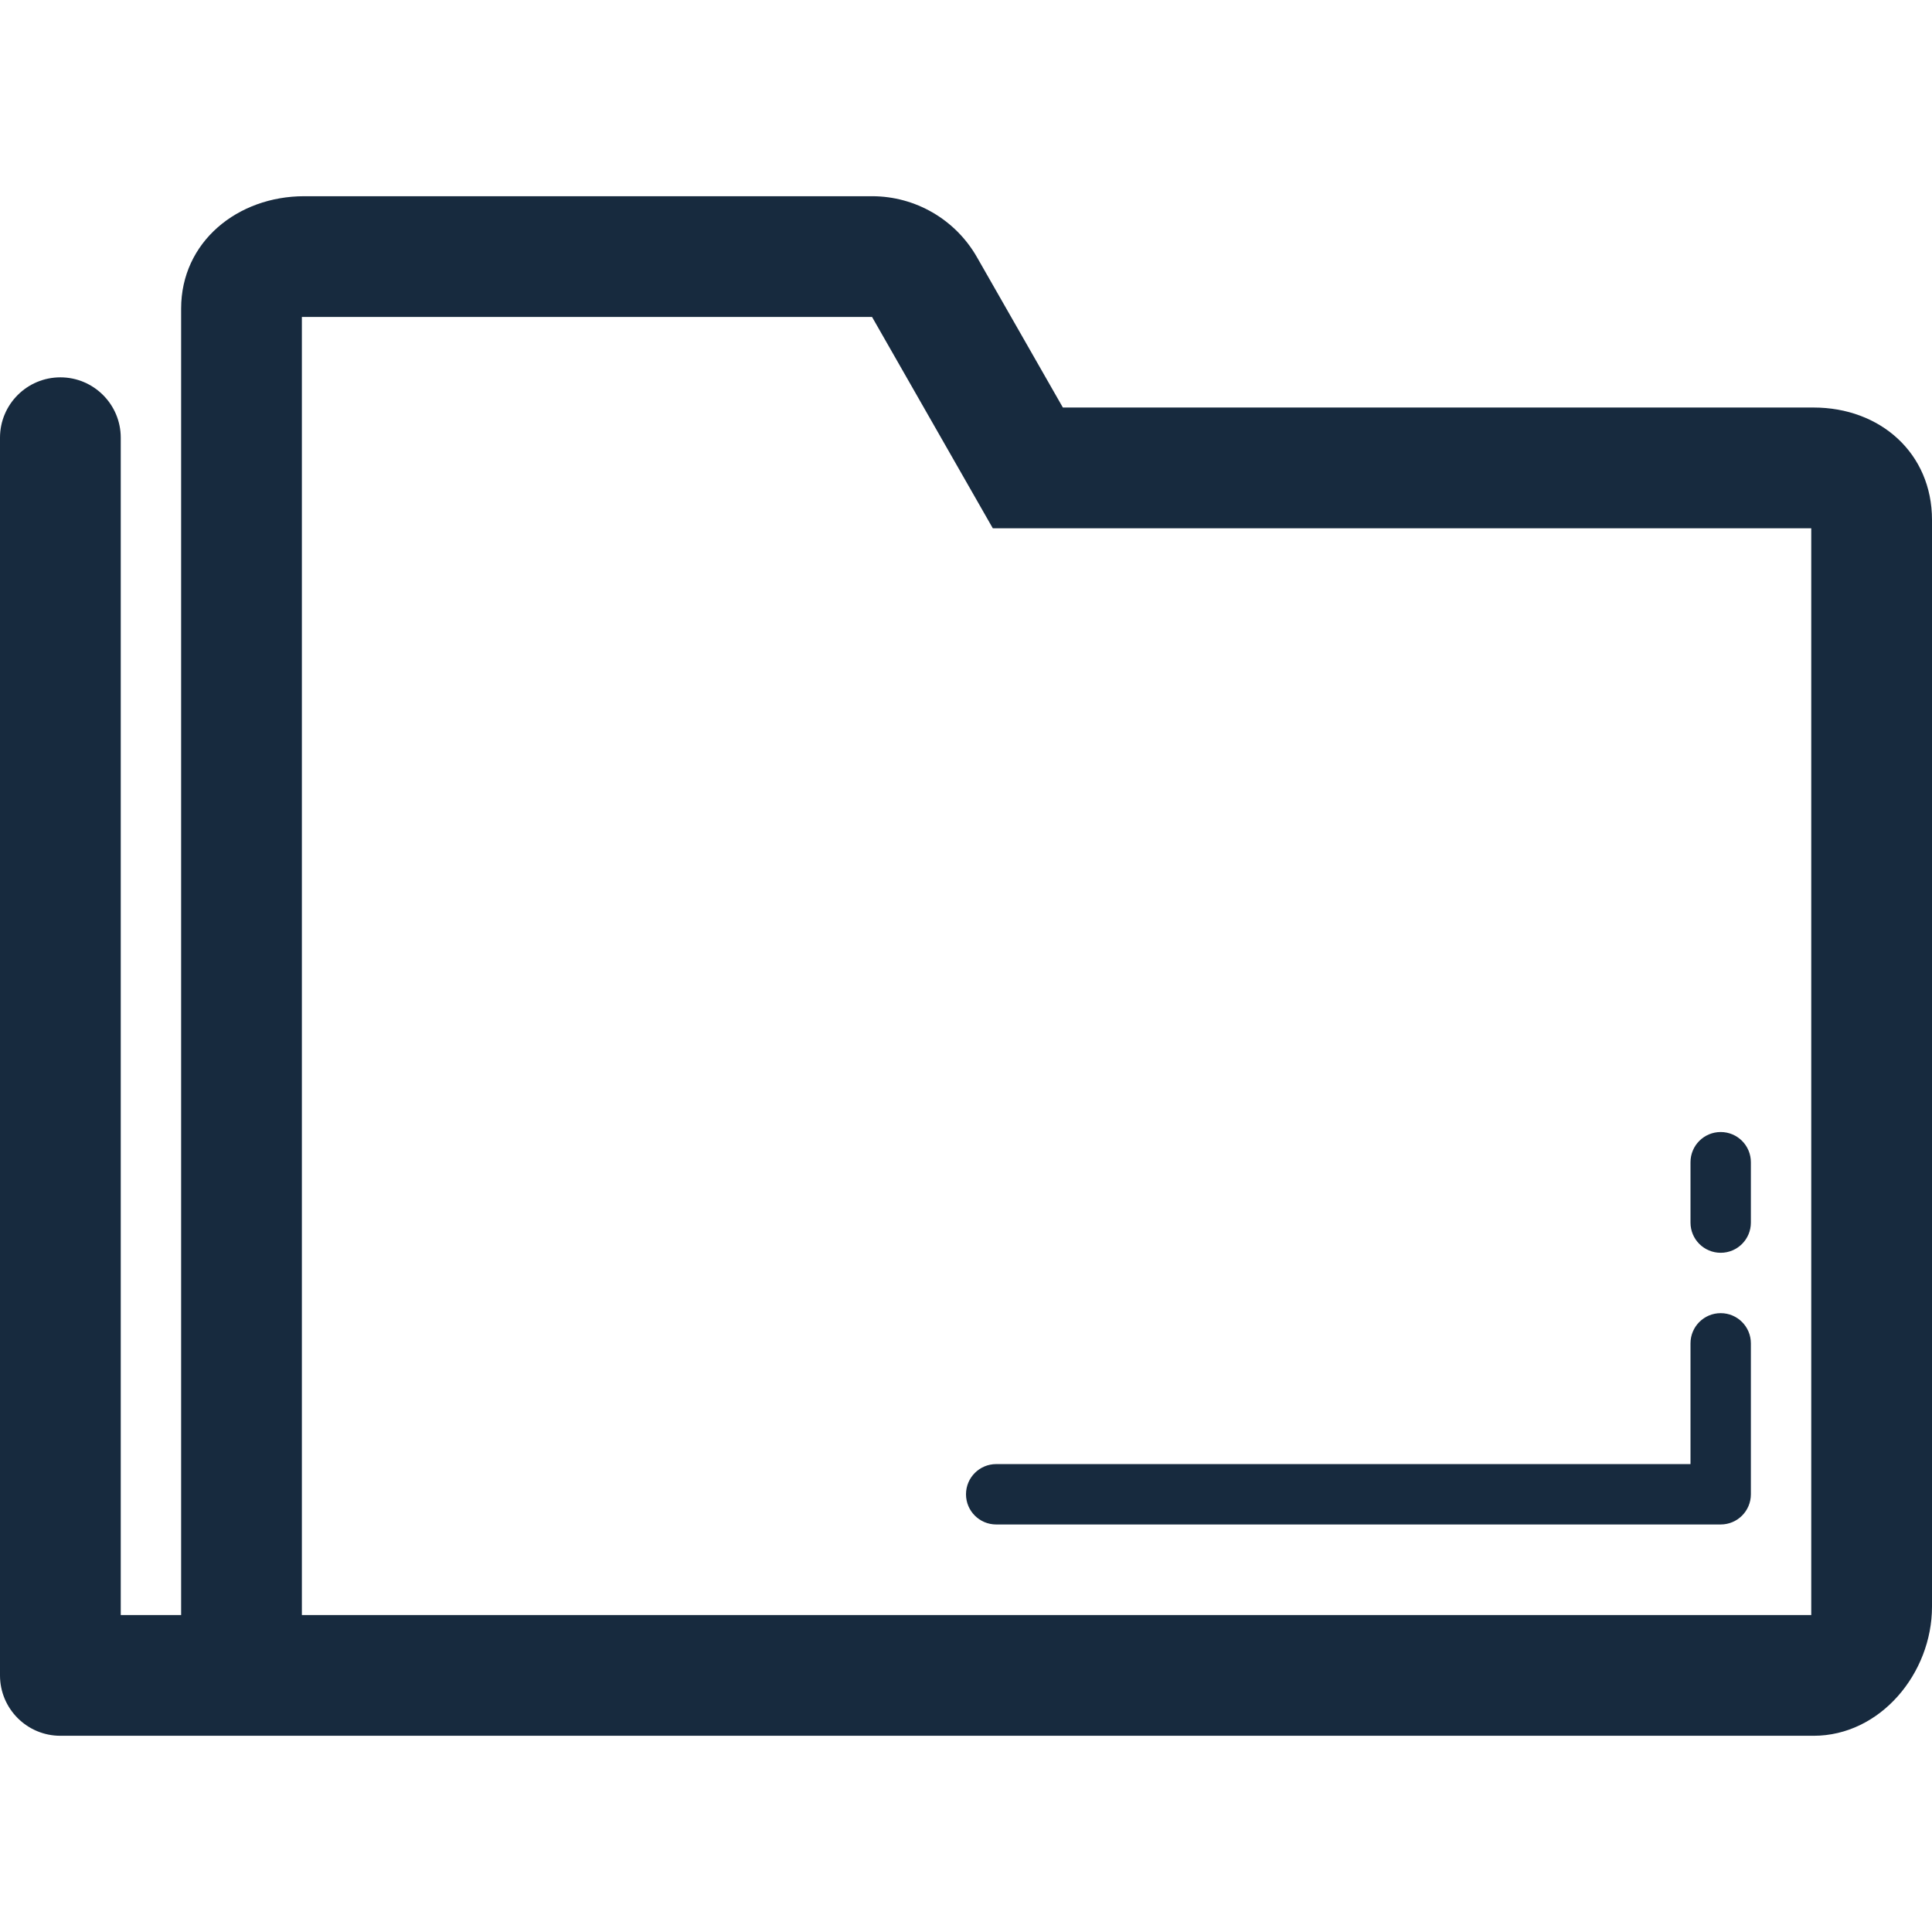 <?xml version="1.0" encoding="utf-8"?>
<!-- Generator: Adobe Illustrator 17.0.1, SVG Export Plug-In . SVG Version: 6.00 Build 0)  -->
<!DOCTYPE svg PUBLIC "-//W3C//DTD SVG 1.1//EN" "http://www.w3.org/Graphics/SVG/1.1/DTD/svg11.dtd">
<svg version="1.1" id="Lag_1" xmlns="http://www.w3.org/2000/svg" xmlns:xlink="http://www.w3.org/1999/xlink" x="0px" y="0px"
	 width="64px" height="64px" viewBox="0 0 64 64" enable-background="new 0 0 64 64" xml:space="preserve">
<path fill="#172A3E" d="M28.888,10.5l4,7H60v36H10v-43h19 M60.078,57.5c2.209,0,3.922-2.069,3.922-4.278v-36
	c0-2.209-1.713-3.722-3.922-3.722H35.209l-2.848-4.984C31.648,7.269,30.323,6.5,28.888,6.5l0,0h-18.81C7.869,6.5,6,8.013,6,10.222
	V53.5H4v-39c0-1.104-0.896-2-2-2c-1.105,0-2,0.896-2,2v41c0,1.104,0.895,2,2,2"/>
<path fill="#172A3E" d="M57,41.5c-0.553,0-1-0.447-1-1v-2c0-0.553,0.447-1,1-1s1,0.447,1,1v2C58,41.053,57.553,41.5,57,41.5z"/>
<path fill="#172A3E" d="M57,50.5H33c-0.552,0-1-0.447-1-1s0.448-1,1-1h23v-4c0-0.553,0.447-1,1-1s1,0.447,1,1v5
	C58,50.053,57.553,50.5,57,50.5z"/>
</svg>
